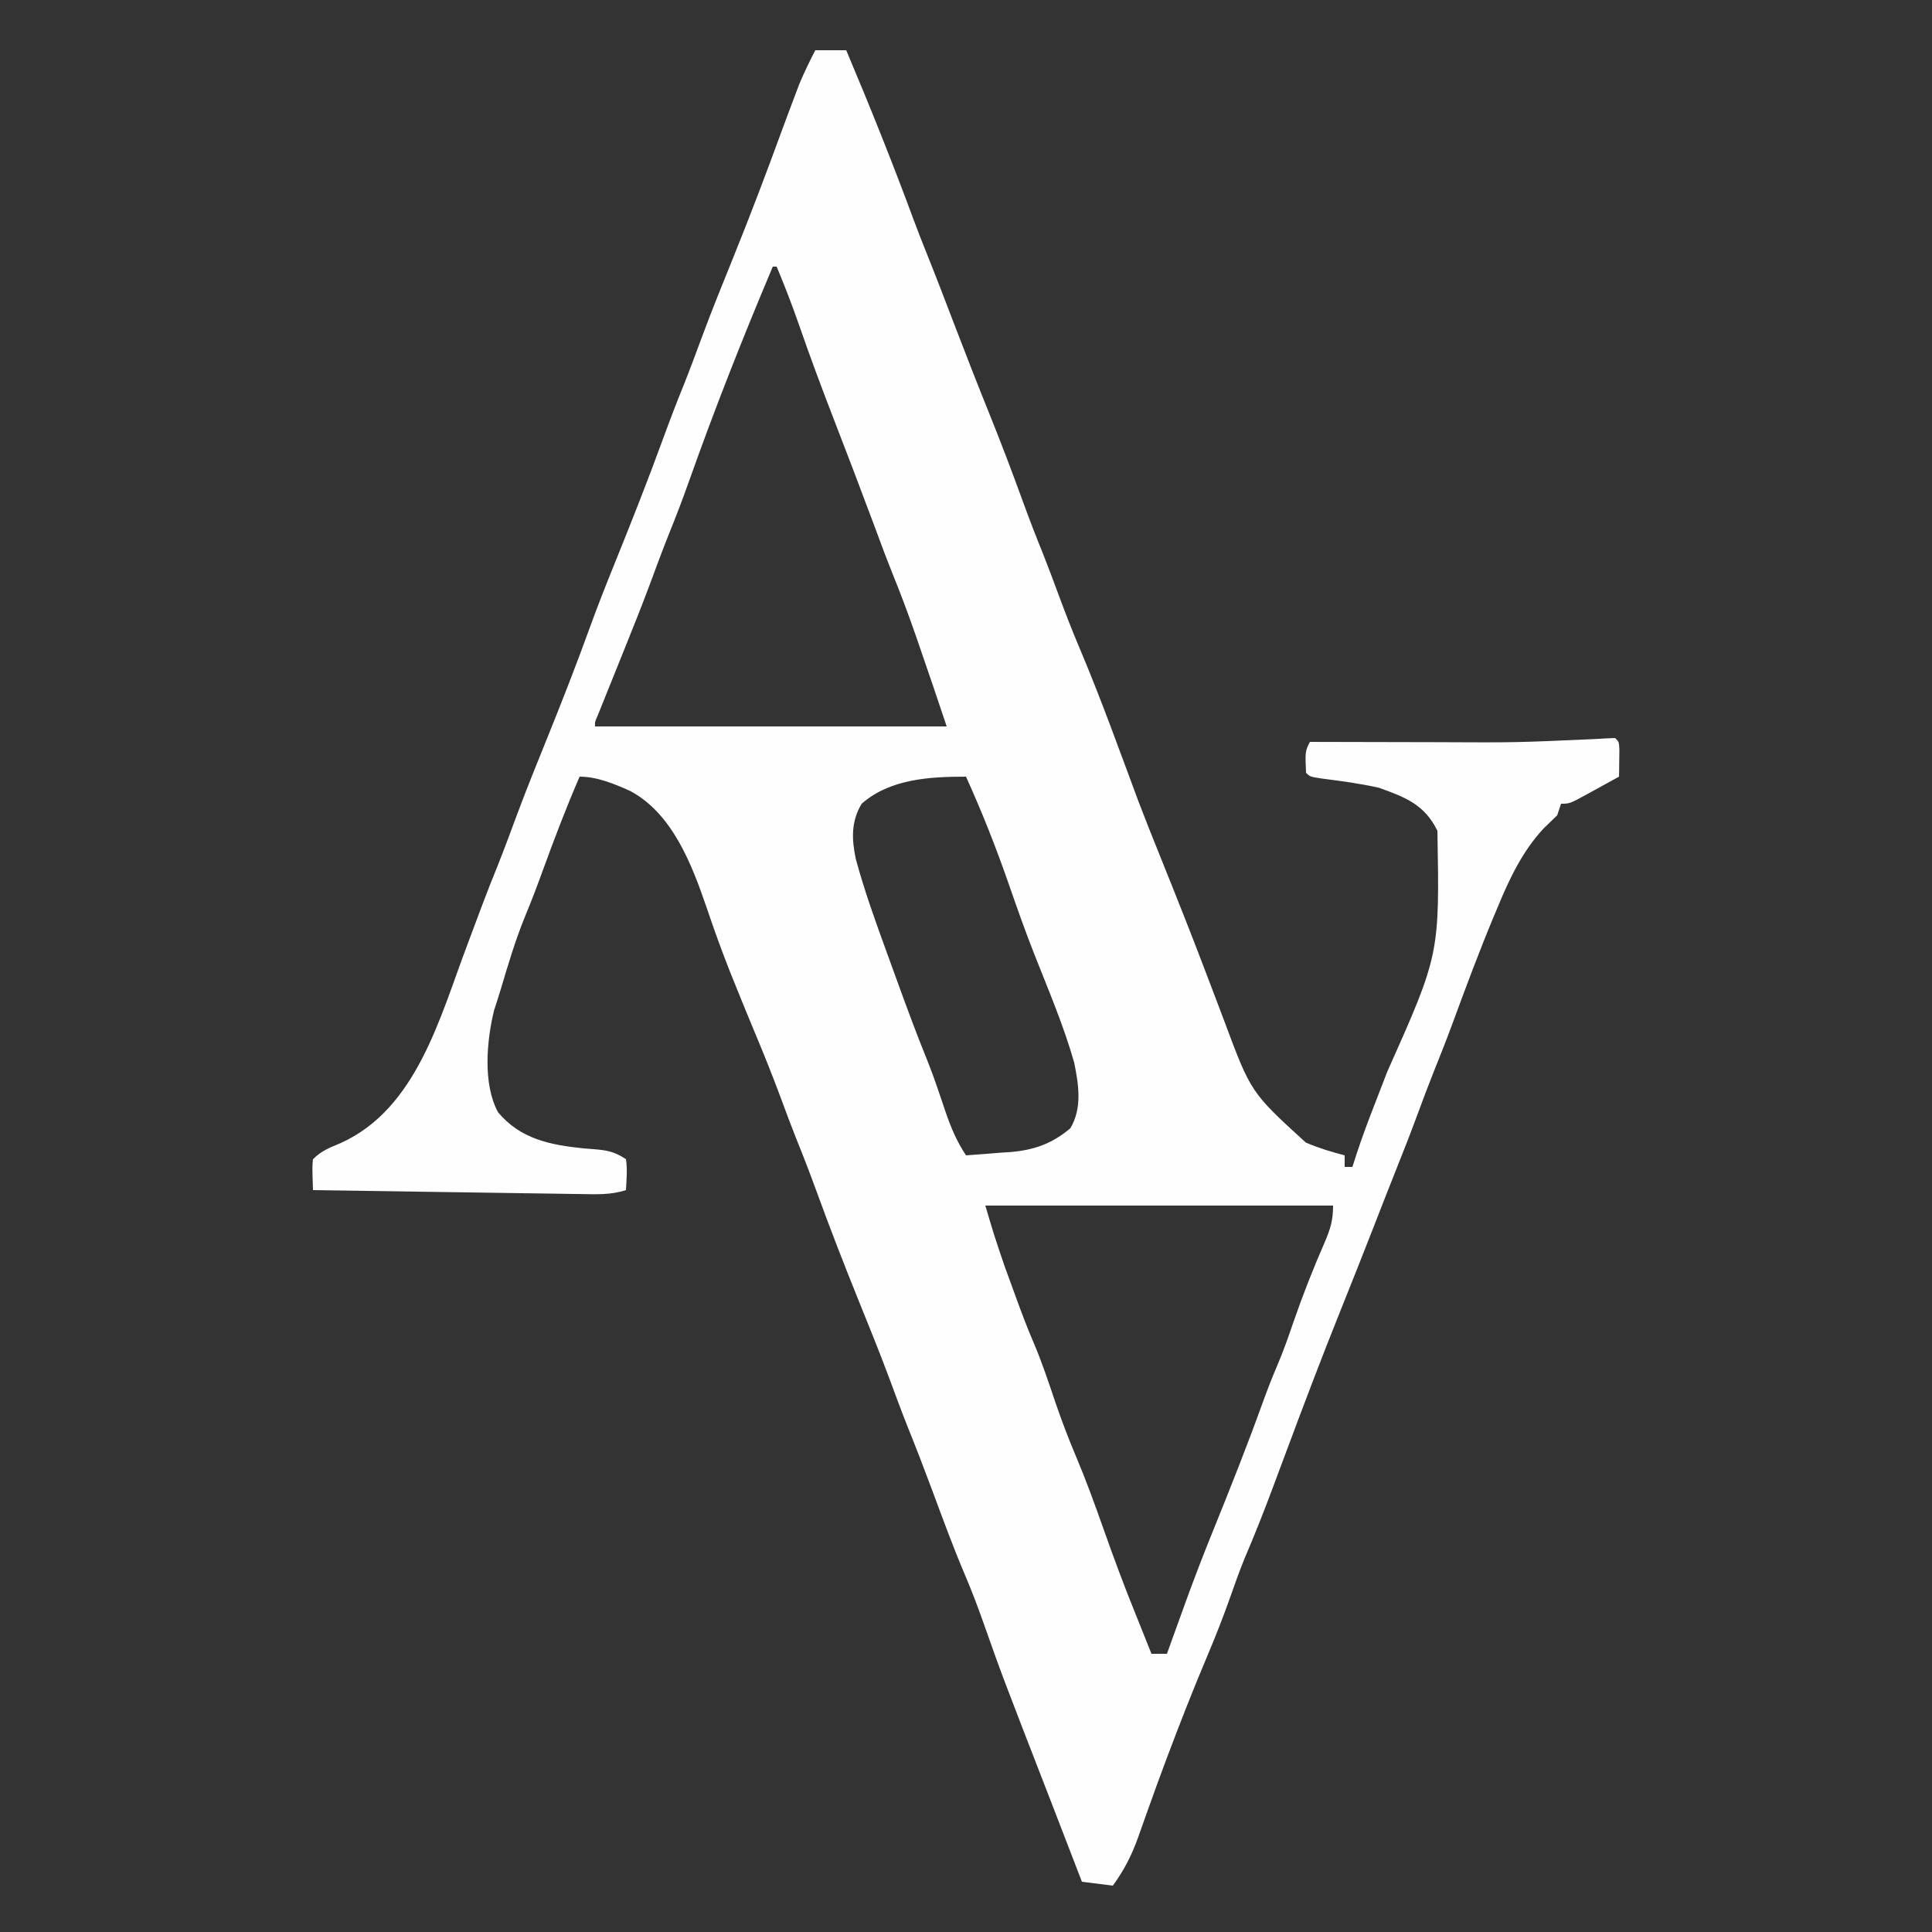 <?xml version="1.0" encoding="UTF-8"?>
<svg version="1.1" xmlns="http://www.w3.org/2000/svg" width="500" height="500">
<rect width="100%" height="100%" fill="#333333" stroke="none"/>
<path d="M0 0 C2.64 0 5.28 0 8 0 C14.178 14.614 20.088 29.34 25.578 44.227 C26.634 47.065 27.745 49.878 28.875 52.688 C31.235 58.557 33.491 64.466 35.75 70.375 C38.833 78.422 41.958 86.448 45.188 94.438 C48.145 101.76 50.931 109.134 53.635 116.554 C55.335 121.214 57.101 125.833 58.977 130.426 C60.353 133.888 61.641 137.382 62.938 140.875 C64.665 145.519 66.437 150.126 68.375 154.688 C73.879 167.696 78.659 181.023 83.578 194.262 C85.329 198.864 87.159 203.433 89 208 C93.127 218.239 97.213 228.489 101.125 238.812 C102.113 241.41 103.102 244.007 104.09 246.604 C104.67 248.13 105.246 249.657 105.82 251.186 C112.733 269.728 112.733 269.728 126.938 282.688 C130.27 284.116 133.494 285.088 137 286 C137 286.99 137 287.98 137 289 C137.66 289 138.32 289 139 289 C139.392 287.783 139.784 286.566 140.188 285.312 C141.411 281.649 142.73 278.039 144.125 274.438 C145.084 271.958 146.042 269.479 147 267 C147.5 265.708 147.5 265.708 148.01 264.391 C161.576 233.984 161.576 233.984 161 202 C157.658 195.187 152.663 193.319 145.875 190.875 C140.923 189.757 135.948 189.106 130.914 188.465 C128 188 128 188 127 187 C126.765 181.471 126.765 181.471 128 179 C128.709 179.002 129.419 179.004 130.15 179.007 C136.928 179.027 143.706 179.042 150.485 179.052 C153.967 179.057 157.449 179.064 160.932 179.075 C181.351 179.179 181.351 179.179 201.744 178.265 C203.494 178.143 205.247 178.066 207 178 C208 179 208 179 208.098 181.066 C208.08 182.302 208.08 182.302 208.062 183.562 C208.053 184.389 208.044 185.215 208.035 186.066 C208.018 187.024 208.018 187.024 208 188 C205.878 189.172 203.752 190.338 201.625 191.5 C200.72 192.001 200.72 192.001 199.797 192.512 C195.227 195 195.227 195 193 195 C192.67 195.99 192.34 196.98 192 198 C190.818 199.148 189.636 200.295 188.451 201.44 C183.068 207.227 179.673 214.333 176.688 221.562 C176.312 222.454 175.937 223.345 175.55 224.263 C171.807 233.254 168.404 242.372 165.043 251.512 C163.414 255.93 161.694 260.305 159.931 264.671 C158.563 268.093 157.278 271.544 156 275 C154.092 280.159 152.101 285.277 150.049 290.38 C148.253 294.867 146.505 299.372 144.75 303.875 C141.849 311.307 138.916 318.724 135.938 326.125 C130.997 338.426 126.302 350.818 121.672 363.238 C120.886 365.346 120.099 367.454 119.312 369.562 C118.739 371.1 118.739 371.1 118.154 372.668 C115.93 378.6 113.603 384.465 111.109 390.289 C109.799 393.492 108.647 396.735 107.5 400 C105.609 405.38 103.537 410.638 101.312 415.887 C97.709 424.433 94.319 433.066 91.062 441.75 C90.819 442.399 90.576 443.047 90.325 443.715 C88.922 447.474 87.553 451.244 86.207 455.023 C85.902 455.872 85.597 456.72 85.283 457.595 C84.693 459.237 84.111 460.883 83.535 462.53 C81.857 467.191 79.928 470.998 77 475 C74.36 474.67 71.72 474.34 69 474 C68.708 473.239 68.416 472.478 68.115 471.695 C65.785 465.63 63.448 459.568 61.098 453.512 C48.227 420.34 48.227 420.34 43.438 406.75 C41.984 402.652 40.458 398.623 38.75 394.625 C35.693 387.443 33.013 380.12 30.298 372.803 C28.243 367.274 26.129 361.779 23.922 356.309 C22.305 352.259 20.802 348.168 19.289 344.078 C16.695 337.104 13.896 330.214 11.105 323.316 C7.374 314.08 3.778 304.81 0.366 295.45 C-1.334 290.789 -3.101 286.168 -4.977 281.574 C-6.353 278.112 -7.641 274.618 -8.938 271.125 C-11.037 265.486 -13.25 259.916 -15.59 254.371 C-17.405 250.031 -19.18 245.676 -20.938 241.312 C-21.283 240.454 -21.629 239.596 -21.986 238.712 C-24.179 233.211 -26.17 227.672 -28.062 222.062 C-31.906 210.841 -36.938 197.526 -47.938 191.688 C-52.025 189.86 -56.475 188 -61 188 C-64.444 195.951 -67.516 204.001 -70.478 212.141 C-71.955 216.191 -73.462 220.21 -75.125 224.188 C-77.642 230.35 -79.534 236.743 -81.432 243.118 C-81.969 244.897 -82.544 246.664 -83.121 248.43 C-85.047 256.254 -86.086 267.507 -82.125 274.812 C-76.391 281.766 -68.591 283.317 -60.062 284.188 C-59.316 284.247 -58.57 284.307 -57.802 284.369 C-54.104 284.67 -52.153 284.898 -49 287 C-48.592 289.712 -48.867 292.244 -49 295 C-52.809 296.241 -56.568 296.094 -60.522 296.022 C-61.65 296.007 -61.65 296.007 -62.8 295.993 C-65.278 295.96 -67.756 295.919 -70.234 295.879 C-71.955 295.855 -73.676 295.831 -75.396 295.807 C-79.921 295.745 -84.445 295.676 -88.969 295.605 C-93.587 295.534 -98.206 295.47 -102.824 295.404 C-111.883 295.275 -120.941 295.14 -130 295 C-130.195 288.945 -130.195 288.945 -130 287 C-127.801 284.801 -125.691 284.018 -122.859 282.836 C-103.052 273.931 -97.088 249.989 -90.033 231.459 C-88.75 228.073 -87.483 224.681 -86.227 221.285 C-84.898 217.727 -83.489 214.207 -82.062 210.688 C-80.407 206.501 -78.844 202.28 -77.281 198.059 C-74.691 191.09 -71.893 184.207 -69.105 177.316 C-65.397 168.137 -61.801 158.93 -58.434 149.619 C-56.408 144.03 -54.233 138.51 -52 133 C-47.632 122.204 -43.355 111.393 -39.366 100.45 C-37.667 95.792 -35.901 91.174 -34.027 86.582 C-32.377 82.433 -30.831 78.245 -29.281 74.058 C-26.691 67.09 -23.893 60.207 -21.105 53.316 C-16.799 42.656 -12.724 31.932 -8.782 21.132 C-7.624 17.976 -6.444 14.83 -5.25 11.688 C-4.884 10.722 -4.518 9.756 -4.141 8.762 C-2.901 5.761 -1.484 2.887 0 0 Z M-11 56 C-18.719 74.259 -26.001 92.69 -32.625 111.375 C-34.282 116.045 -36.032 120.654 -37.902 125.242 C-39.577 129.449 -41.147 133.695 -42.719 137.941 C-44.722 143.331 -46.849 148.667 -49 154 C-50.066 156.646 -51.131 159.293 -52.195 161.939 C-52.913 163.724 -53.632 165.508 -54.352 167.291 C-54.694 168.145 -55.037 168.999 -55.391 169.879 C-55.7 170.648 -56.01 171.417 -56.329 172.209 C-57.058 173.837 -57.058 173.837 -57 175 C-26.97 175 3.06 175 34 175 C31.724 168.173 29.419 161.362 27.062 154.562 C26.728 153.59 26.393 152.617 26.049 151.615 C24.166 146.183 22.166 140.826 20.003 135.5 C18.21 131.031 16.553 126.512 14.875 122 C11.579 113.164 8.217 104.357 4.812 95.562 C1.721 87.57 -1.276 79.559 -4.081 71.461 C-5.894 66.239 -7.87 61.1 -10 56 C-10.33 56 -10.66 56 -11 56 Z M12 195 C9.252 199.568 9.397 204.112 10.46 209.205 C12.696 217.524 15.608 225.576 18.561 233.661 C19.436 236.06 20.306 238.46 21.174 240.861 C23.727 247.903 26.321 254.913 29.148 261.851 C30.862 266.176 32.318 270.596 33.799 275.006 C35.168 278.982 36.66 282.466 39 286 C42.004 285.797 45 285.564 48 285.312 C48.839 285.259 49.678 285.206 50.543 285.15 C56.671 284.604 61.244 282.999 66 279 C69.119 273.761 68.161 267.762 67 262 C64.282 252.435 60.329 243.199 56.684 233.961 C54.419 228.187 52.339 222.361 50.312 216.5 C46.954 206.795 43.247 197.352 39 188 C29.516 188 19.329 188.587 12 195 Z M44 299 C46.324 306.838 46.324 306.838 48.938 314.543 C49.275 315.472 49.613 316.401 49.961 317.357 C50.304 318.291 50.647 319.225 51 320.188 C51.343 321.133 51.686 322.079 52.039 323.053 C53.457 326.936 54.902 330.773 56.539 334.57 C58.714 339.676 60.439 344.924 62.219 350.178 C63.812 354.809 65.533 359.344 67.441 363.855 C70.052 370.033 72.332 376.302 74.562 382.625 C77.226 390.15 79.982 397.61 83 405 C84.333 408.333 85.667 411.667 87 415 C88.32 415 89.64 415 91 415 C91.221 414.386 91.443 413.772 91.671 413.139 C92.695 410.3 93.723 407.463 94.75 404.625 C95.098 403.659 95.446 402.694 95.805 401.699 C98.083 395.414 100.48 389.192 103 383 C107.382 372.175 111.691 361.342 115.654 350.356 C116.866 347.007 118.119 343.723 119.527 340.449 C121.118 336.723 122.444 332.958 123.75 329.125 C126.159 322.135 128.857 315.309 131.815 308.534 C133.3 305.06 134 302.844 134 299 C104.3 299 74.6 299 44 299 Z " fill="#FEFEFE" transform="translate(211,13)"/>
</svg>
